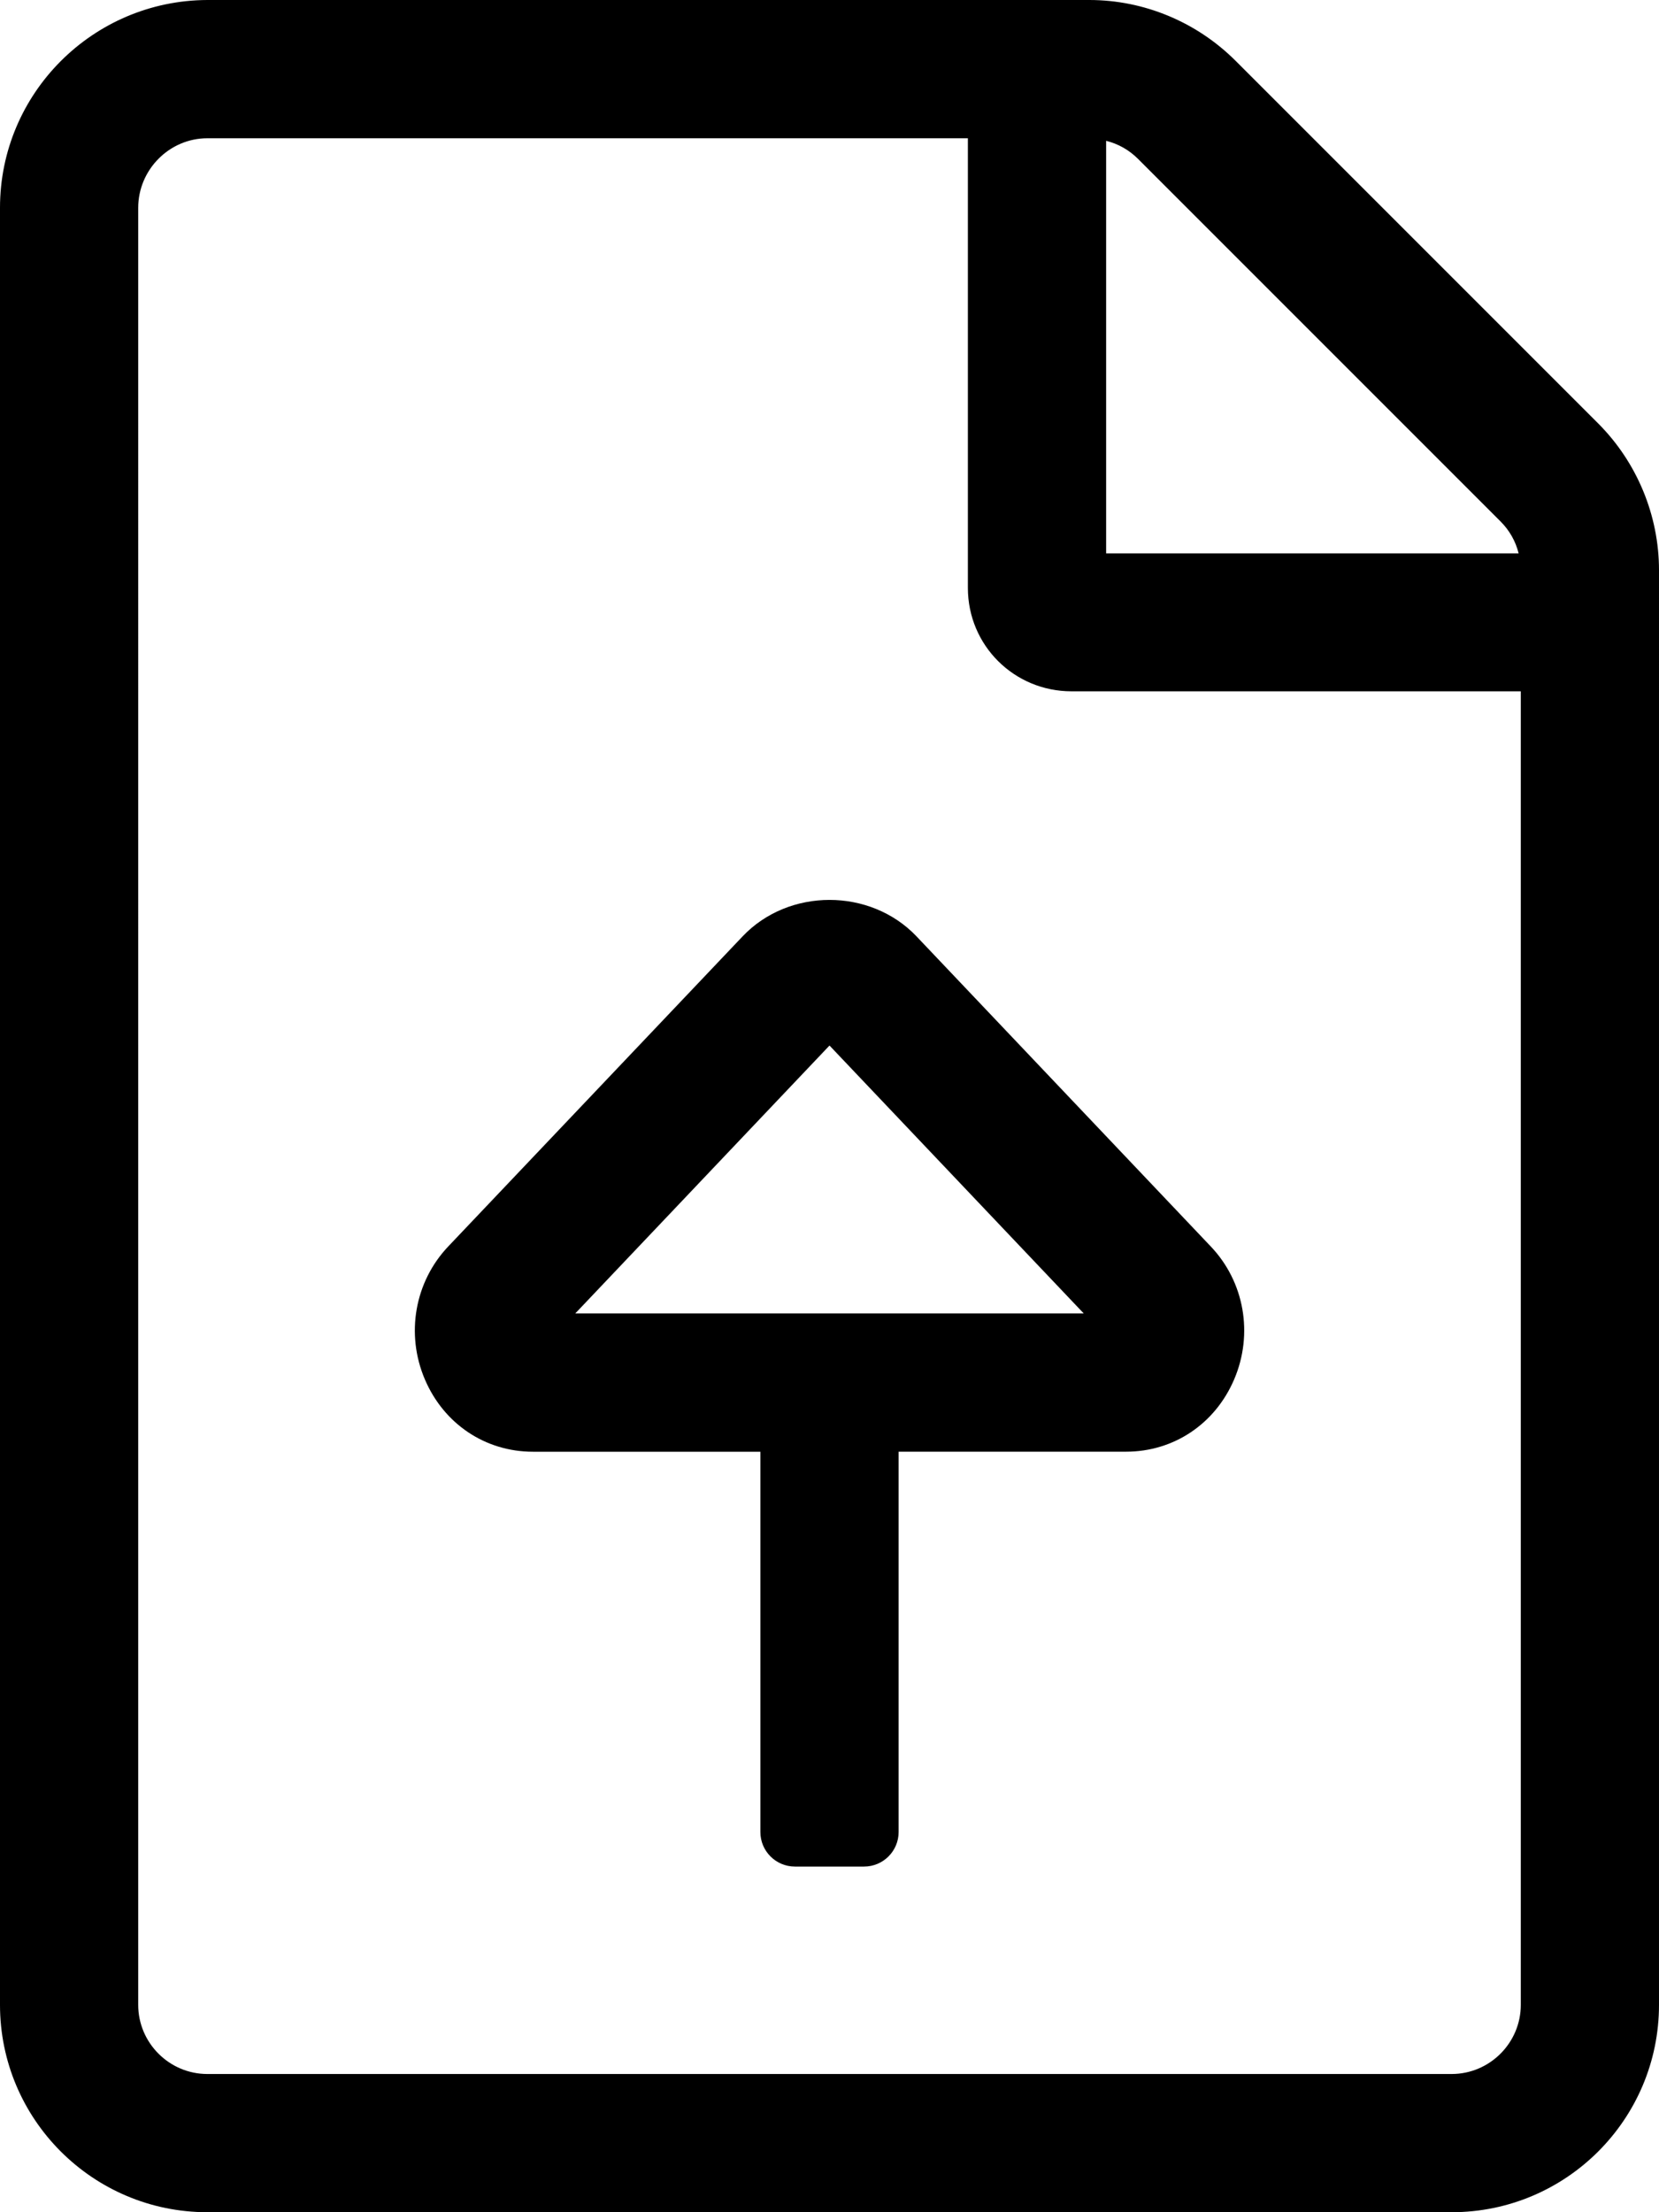 <svg xmlns="http://www.w3.org/2000/svg" viewBox="0 0 384 512"><path d="M369.9 97.98L286.02 14.1c-9-9-21.2-14.1-33.89-14.1H47.99C21.5.1 0 21.6 0 48.09v415.92C0 490.5 21.5 512 47.99 512h288.02c26.49 0 47.99-21.5 47.99-47.99V131.97c0-12.69-5.1-24.99-14.1-33.99zM256.03 32.59c2.8.7 5.3 2.1 7.4 4.2l83.88 83.88c2.1 2.1 3.5 4.6 4.2 7.4h-95.48V32.59zm95.98 431.42c0 8.8-7.2 16-16 16H47.99c-8.8 0-16-7.2-16-16V48.09c0-8.8 7.2-16.09 16-16.09h176.04v104.07c0 13.3 10.7 23.93 24 23.93h103.98v304.01zm-180.1-247.32l-68.12 71.75c-7.81 8.2-9.94 20.31-5.44 30.83 4.41 10.31 14 16.72 25 16.72H176V424c0 4.42 3.58 8 8 8h16c4.42 0 8-3.58 8-8v-88.02h52.66c11 0 20.59-6.41 25-16.72 4.5-10.52 2.38-22.62-5.44-30.81l-68.12-71.78c-10.69-11.19-29.51-11.2-40.19.02zm-38.75 87.29l58.84-62 58.84 62H133.16z"/></svg>
<!--
Font Awesome Pro 5.2.0 by @fontawesome - https://fontawesome.com
License - https://fontawesome.com/license (Commercial License)
-->